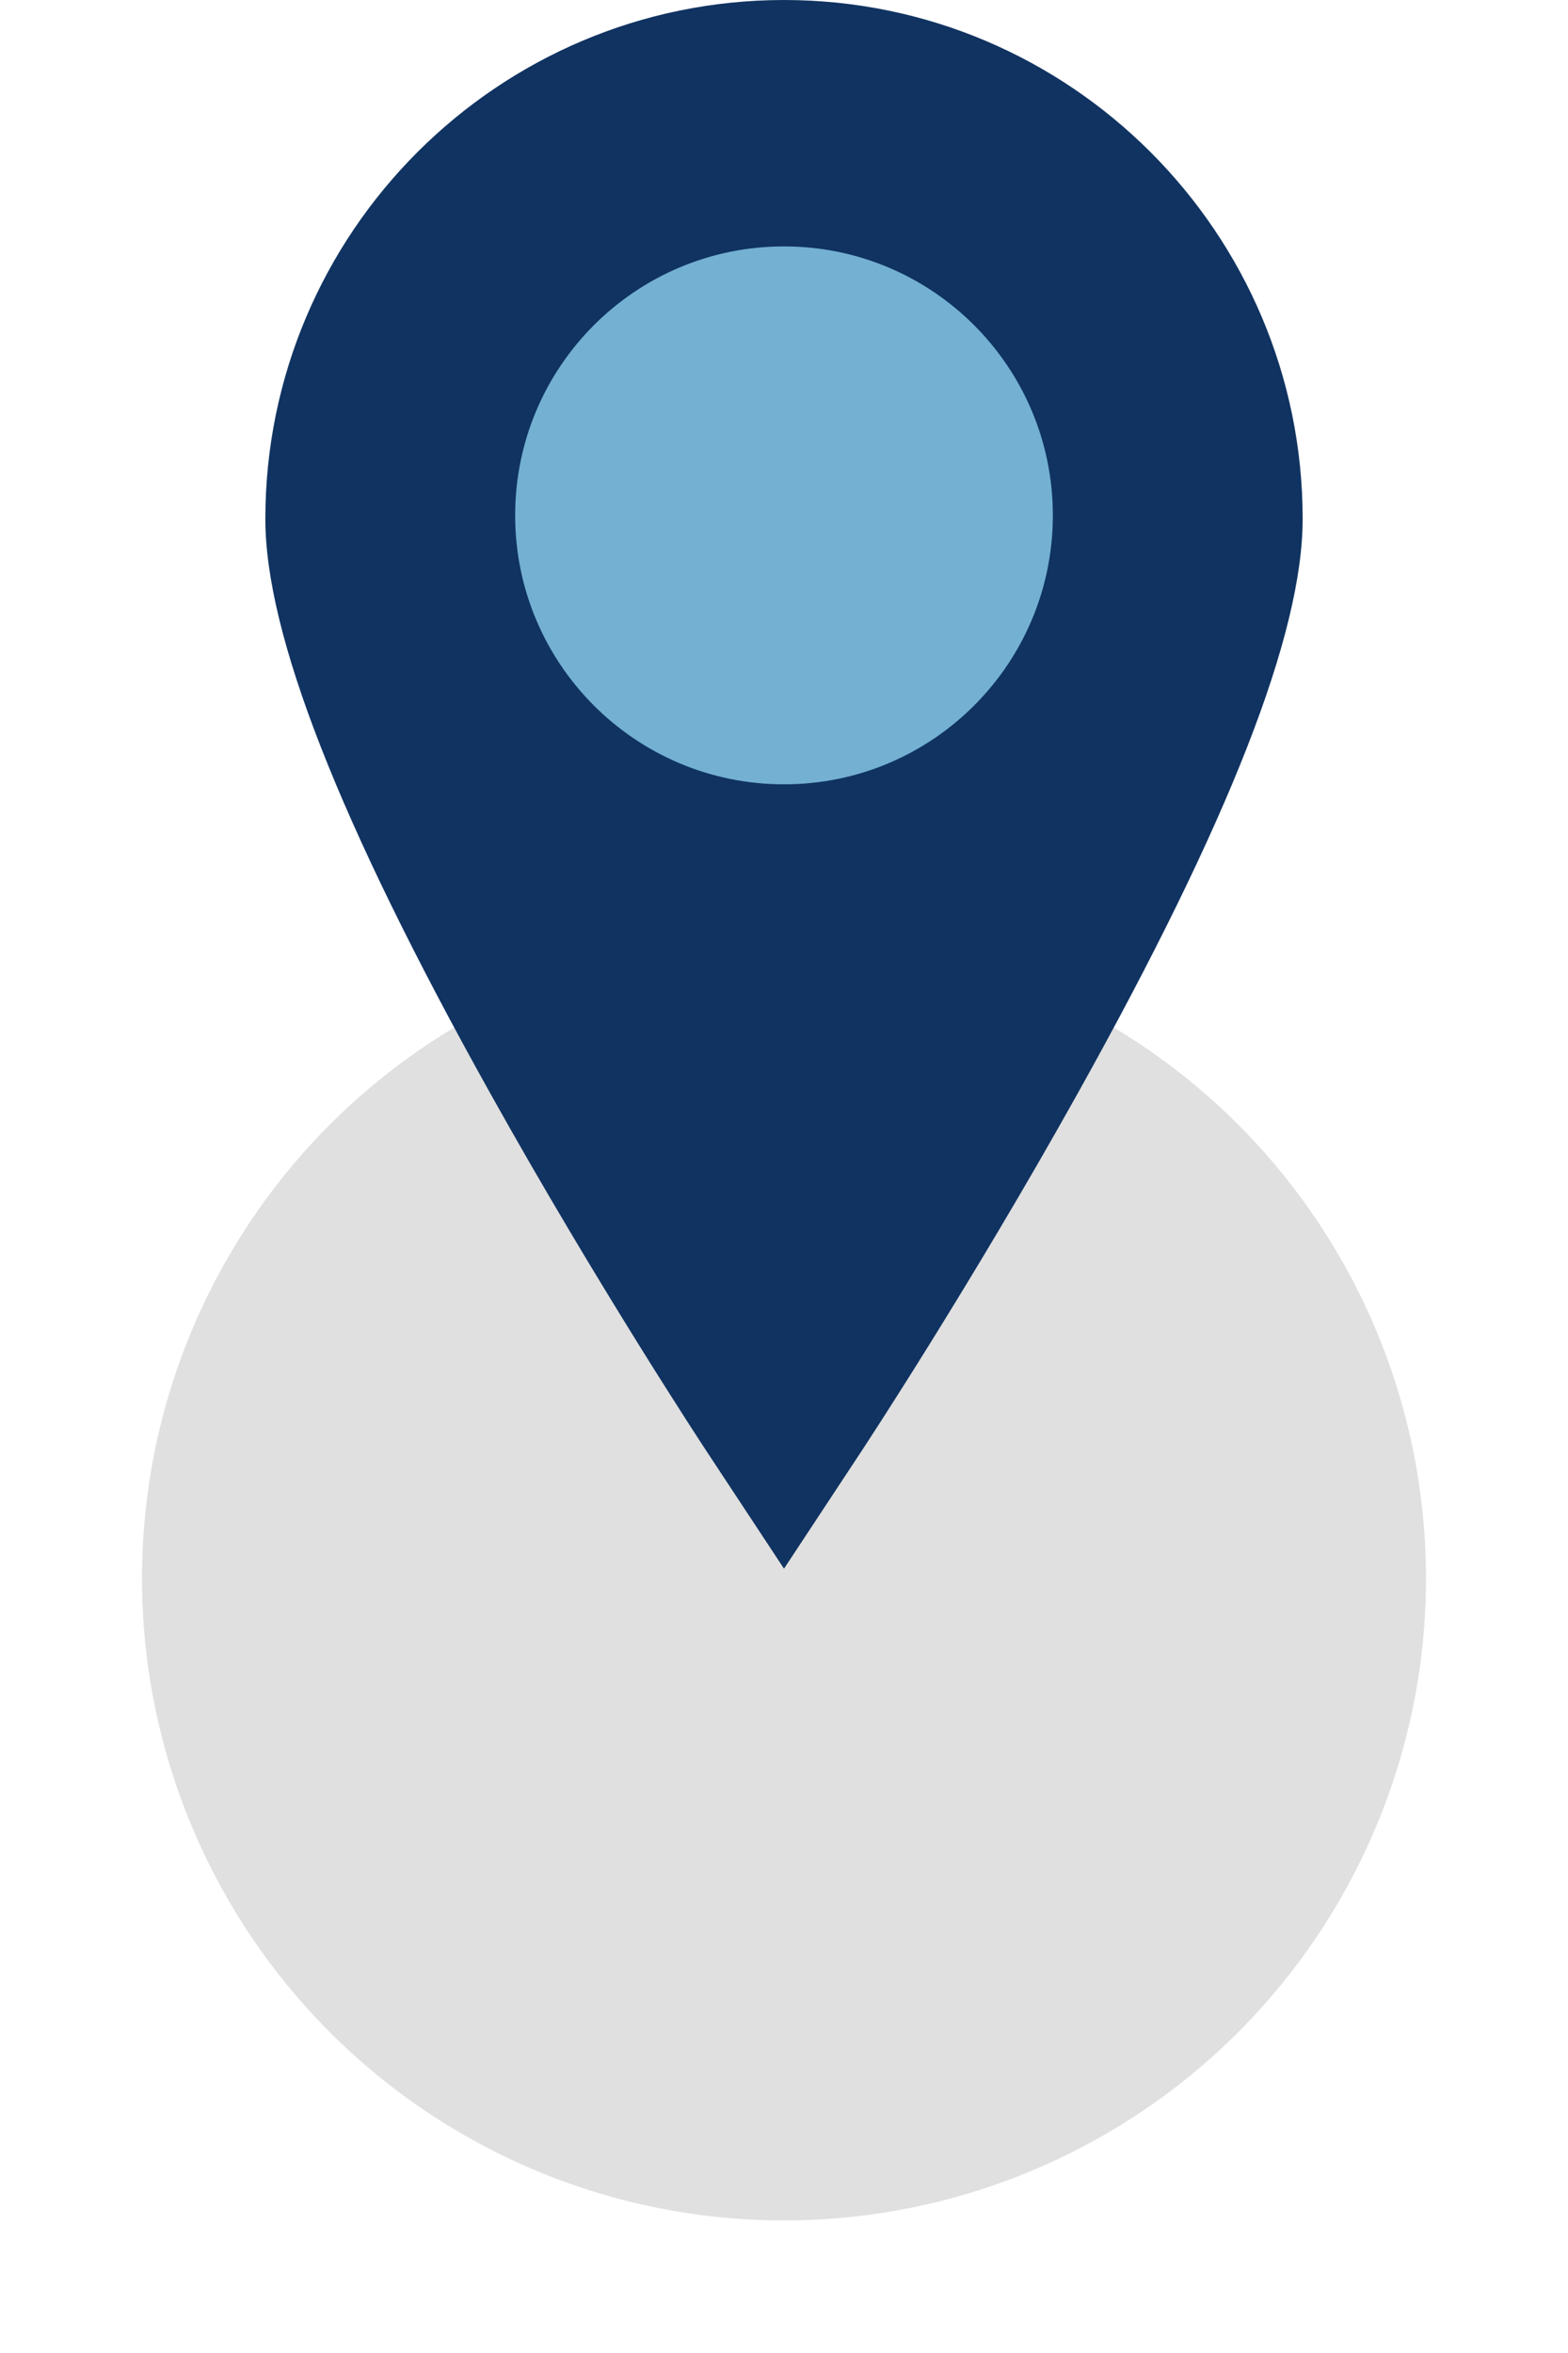 <?xml version="1.0" encoding="UTF-8" standalone="no"?>
<svg
   fill="#103361"
   version="1.1"
   id="Capa_1"
   width="60"
   height="90"
   viewBox="0 0 466.583 699.873"
   xml:space="preserve"
   sodipodi:docname="pin_dot.svg"
   inkscape:version="1.3.1 (9b9bdc1480, 2023-11-25, custom)"
   xmlns:inkscape="http://www.inkscape.org/namespaces/inkscape"
   xmlns:sodipodi="http://sodipodi.sourceforge.net/DTD/sodipodi-0.dtd"
   xmlns="http://www.w3.org/2000/svg"
   xmlns:svg="http://www.w3.org/2000/svg"><defs
   id="defs1" /><sodipodi:namedview
   id="namedview1"
   pagecolor="#ffffff"
   bordercolor="#666666"
   borderopacity="1.0"
   inkscape:showpageshadow="2"
   inkscape:pageopacity="0.0"
   inkscape:pagecheckerboard="0"
   inkscape:deskcolor="#d1d1d1"
   showgrid="false"
   inkscape:zoom="6.825"
   inkscape:cx="28.351648"
   inkscape:cy="36.556777"
   inkscape:window-width="1874"
   inkscape:window-height="1016"
   inkscape:window-x="46"
   inkscape:window-y="27"
   inkscape:window-maximized="1"
   inkscape:current-layer="Capa_1" />
                            <ellipse
   style="fill:#73b0d2;fill-opacity:1;stroke-width:8.959"
   id="path3"
   ry="90.727"
   rx="96.241"
   cy="156.255"
   cx="236.643" /><ellipse
   style="fill:#e0e0e0;fill-opacity:1;stroke-width:12.409"
   id="path2"
   cx="233.292"
   cy="-469.481"
   rx="191.039"
   ry="190.971"
   transform="scale(1,-1)" /><g
   id="g1">
                                <path
   d="m 233.292,0 c -85.1,0 -154.334,69.234 -154.334,154.333 0,34.275 21.887,90.155 66.908,170.834 31.846,57.063 63.168,104.643 64.484,106.64 l 22.942,34.775 22.941,-34.774 c 1.317,-1.998 32.641,-49.577 64.483,-106.64 45.023,-80.68 66.908,-136.559 66.908,-170.834 C 387.625,69.234 318.391,0 233.292,0 Z m 0,233.291 c -44.182,0 -80,-35.817 -80,-80 0,-44.183 35.818,-80 80,-80 44.182,0 80,35.817 80,80 0,44.183 -35.819,80 -80,80 z"
   id="path1" />
                            </g>
                            </svg>
